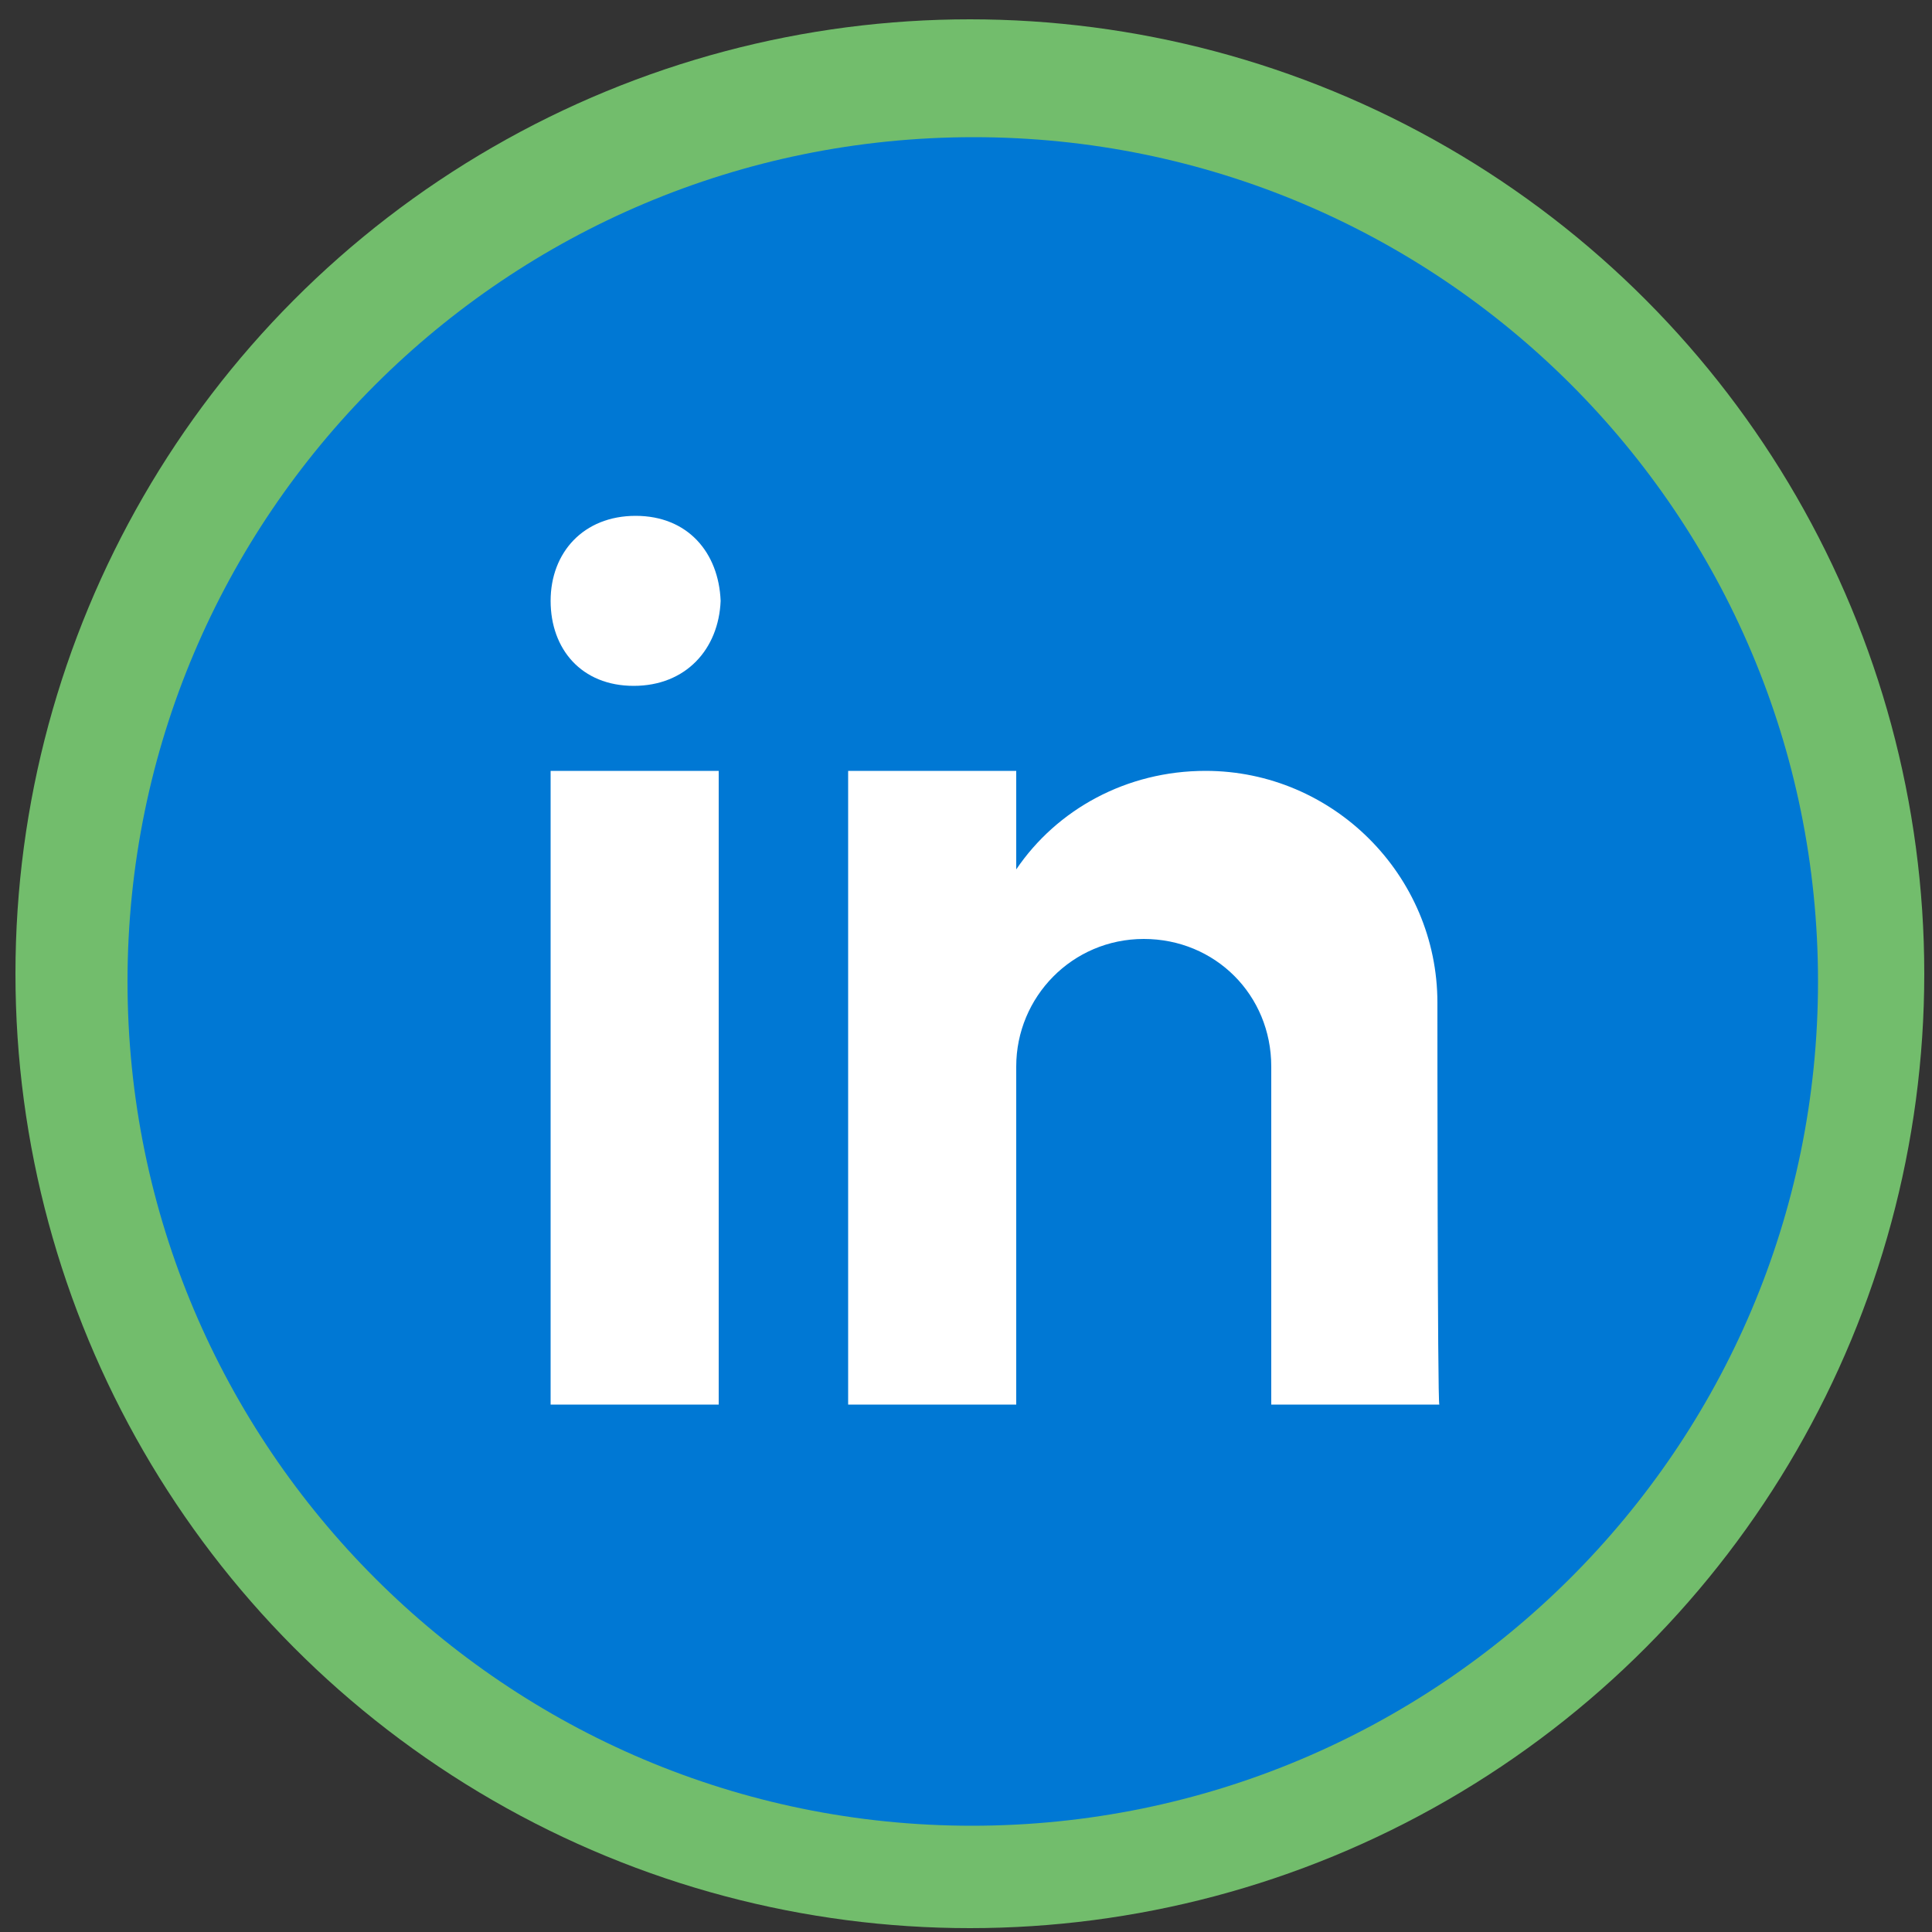 <?xml version="1.0" encoding="utf-8"?>
<!-- Generator: Adobe Illustrator 25.0.0, SVG Export Plug-In . SVG Version: 6.00 Build 0)  -->
<svg version="1.1" id="Capa_1" xmlns="http://www.w3.org/2000/svg" xmlns:xlink="http://www.w3.org/1999/xlink" x="0px" y="0px"
	 viewBox="0 0 100 100" style="enable-background:new 0 0 100 100;" xml:space="preserve">
<rect x="0" y="0" width="100" height="100" fill="#333333" stroke="none"/>
<style type="text/css">
	.st0{fill:#72BD6C;}
	.st1{fill:#0078D4;}
	.st2{fill:#FFFFFF;}
</style>
<circle class="st0" cx="50.2" cy="50.4" r="49.4"/>
<g>
	<path class="st1" d="M50.4,7.1C26.2,7.1,6.6,26.7,6.6,50.8s19.6,43.7,43.7,43.7S94.1,75,94.1,50.8S74.5,7.1,50.4,7.1z"/>
	<path class="st2" d="M28.5,39.9h8.7v32.8h-8.7V39.9z M32.8,35.5L32.8,35.5c-2.7,0-4.3-1.9-4.3-4.4c0-2.5,1.7-4.4,4.4-4.4
		c2.7,0,4.3,1.9,4.4,4.4C37.2,33.6,35.5,35.5,32.8,35.5z M74.4,51.9c0-6.6-5.4-12-12-12c-4.1,0-7.7,2-9.8,5.1v-5.1h-8.7v32.8h8.7
		V55.2c0-3.6,2.9-6.6,6.6-6.6s6.6,2.9,6.6,6.6v17.5h8.7C74.4,72.7,74.4,52.8,74.4,51.9z"/>
</g>
</svg>
